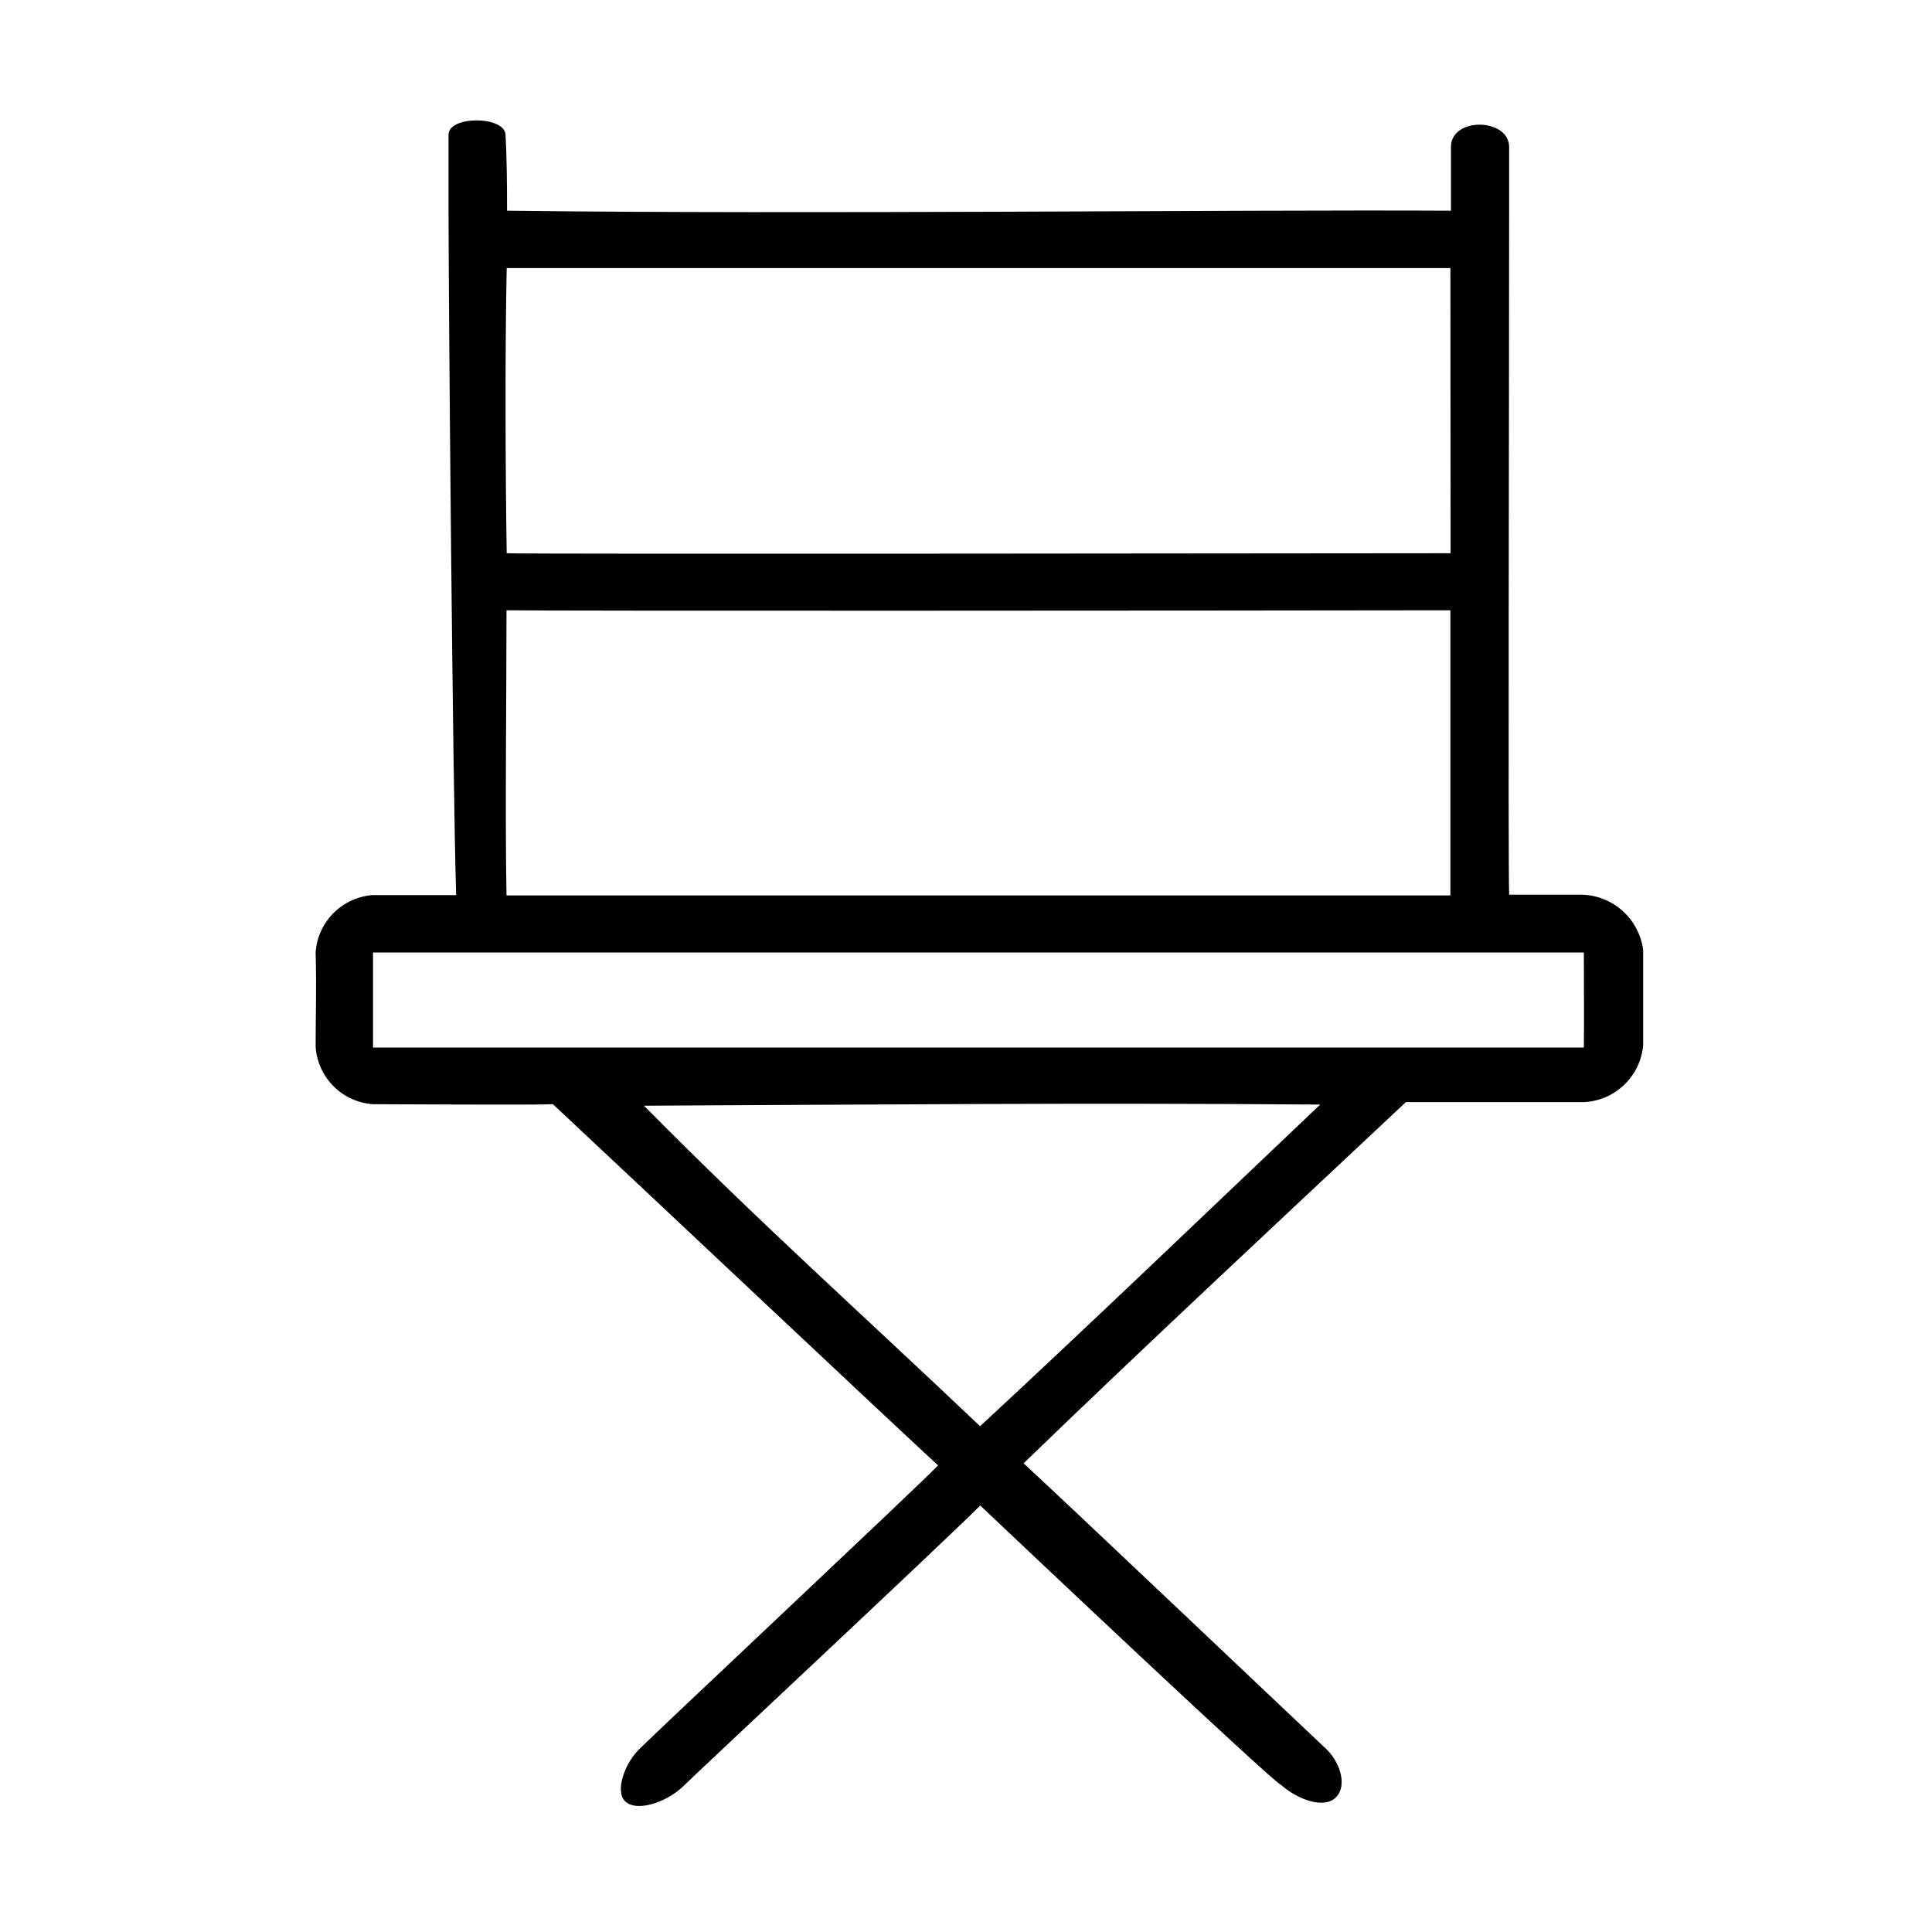 <?xml version="1.0" encoding="UTF-8"?>
<!-- Uploaded to: ICON Repo, www.svgrepo.com, Generator: ICON Repo Mixer Tools -->
<svg fill="#000000" width="800px" height="800px" version="1.1" viewBox="144 144 512 512" xmlns="http://www.w3.org/2000/svg">
 <path d="m403.78 542.98c-10.078 10.078-75.57 71.238-78.996 74.664-4.734 4.332-12.293 6.5-15.113 3.727-2.82-2.769 0-10.43 4.031-14.105 5.039-5.039 73.809-69.574 78.898-74.918-12.395-11.387-77.988-73.203-102.07-95.723-3.777 0.25-43.176 0-47.762 0h-0.008c-3.91-0.289-7.59-1.977-10.363-4.75-2.773-2.773-4.457-6.453-4.75-10.363 0-10.43 0.25-14.055 0-25.191 0.293-3.91 1.977-7.59 4.75-10.363 2.773-2.773 6.453-4.461 10.363-4.75h22.117c-0.906-30.23-1.965-152.4-2.016-181.37v-20.152c0-5.039 14.812-5.039 15.113 0 0.301 5.039 0.402 12.594 0.402 20.152 79.449 1.008 192.5-0.301 250.14 0v-16.879c0-8.062 15.418-7.707 15.418 0v16.777c0 52.145-0.301 171.9 0 181.37h19.348c4 0.121 7.824 1.664 10.789 4.352 2.961 2.688 4.871 6.344 5.387 10.309v25.191c-0.336 3.981-2.106 7.707-4.977 10.484-2.871 2.781-6.652 4.426-10.645 4.629h-47.258c-34.109 31.992-69.477 64.941-101.32 95.723 10.078 9.219 78.492 74.16 80.055 75.57 3.477 3.125 5.996 9.621 2.719 12.949-3.273 3.324-10.531 0.301-14.508-3.273-1.859-0.402-71.137-65.898-79.75-74.059zm-125.55-237.25c0 24.285-0.402 53.555 0 75.57h250.14v-75.57c-62.875 0.102-236.39 0.203-250.14 0zm250.14-90.688h-250.09c-0.453 21.766-0.352 53.051 0 75.57 4.281 0.301 228.88 0 250.14 0zm-34.512 221.68c-64.688-0.504-114.21 0-179.2 0.301 31.234 31.59 57.383 54.816 89.074 84.941 29.574-27.402 61.262-57.832 90.133-85.238zm69.879-40.305h-320.88v25.191l320.88 0.004c0.098-6.5 0-18.137 0-25.09z"/>
</svg>